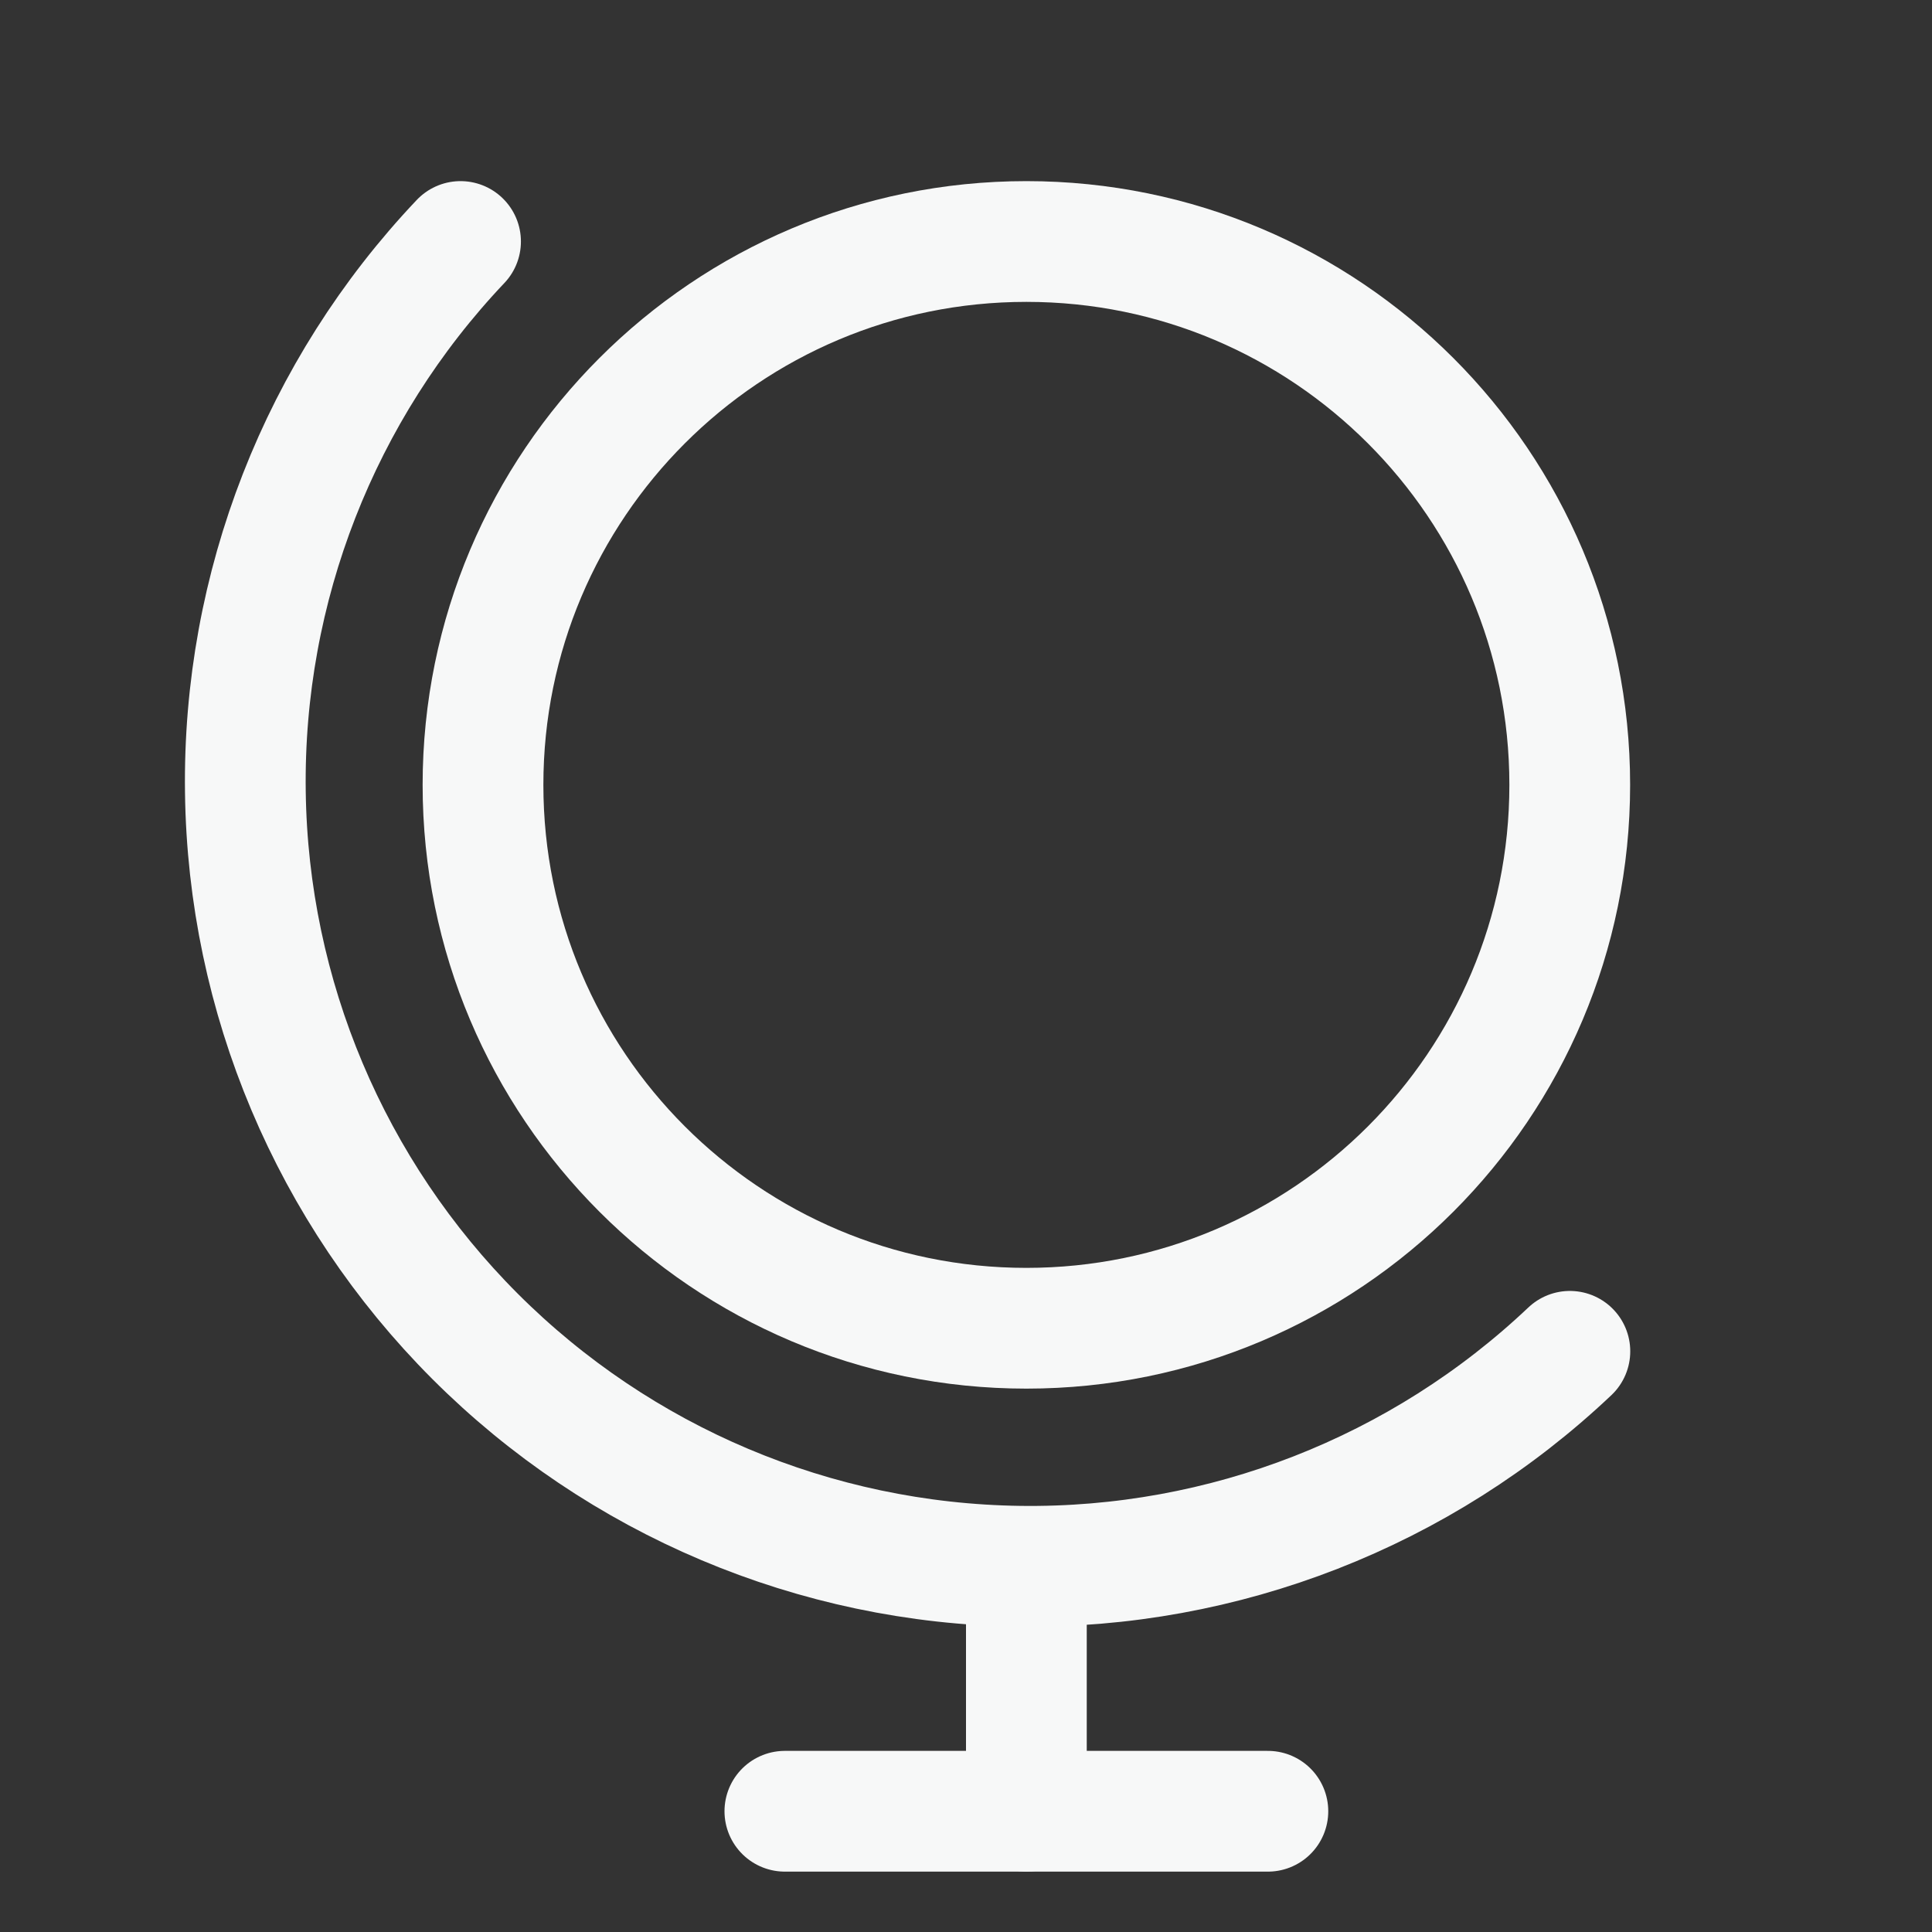 <svg width="16" height="16" viewBox="0 0 16 16" fill="none" xmlns="http://www.w3.org/2000/svg">
<rect x="0" y="0" width="16" height="16" fill="#333333" stroke="none"/>
<g clip-path="url(#clip0_2254_2659)">
<path d="M8.5 11C10.985 11 13 8.985 13 6.5C13 4.015 10.985 2 8.5 2C6.015 2 4 4.015 4 6.5C4 8.985 6.015 11 8.5 11Z" stroke="#F7F8F8" stroke-linecap="round" stroke-linejoin="round"/>
<path d="M6.5 15H10.5" stroke="#F7F8F8" stroke-linecap="round" stroke-linejoin="round"/>
<path d="M8.5 13V15" stroke="#F7F8F8" stroke-linecap="round" stroke-linejoin="round"/>
<path d="M13.001 11.191C11.772 12.355 10.136 12.994 8.443 12.971C6.749 12.948 5.132 12.265 3.934 11.067C2.737 9.869 2.054 8.252 2.032 6.558C2.009 4.865 2.649 3.229 3.814 2" stroke="#F7F8F8" stroke-linecap="round" stroke-linejoin="round"/>
</g>
<defs>
<clipPath id="clip0_2254_2659">
<rect width="16" height="16" fill="white"/>
</clipPath>
</defs>
</svg>
